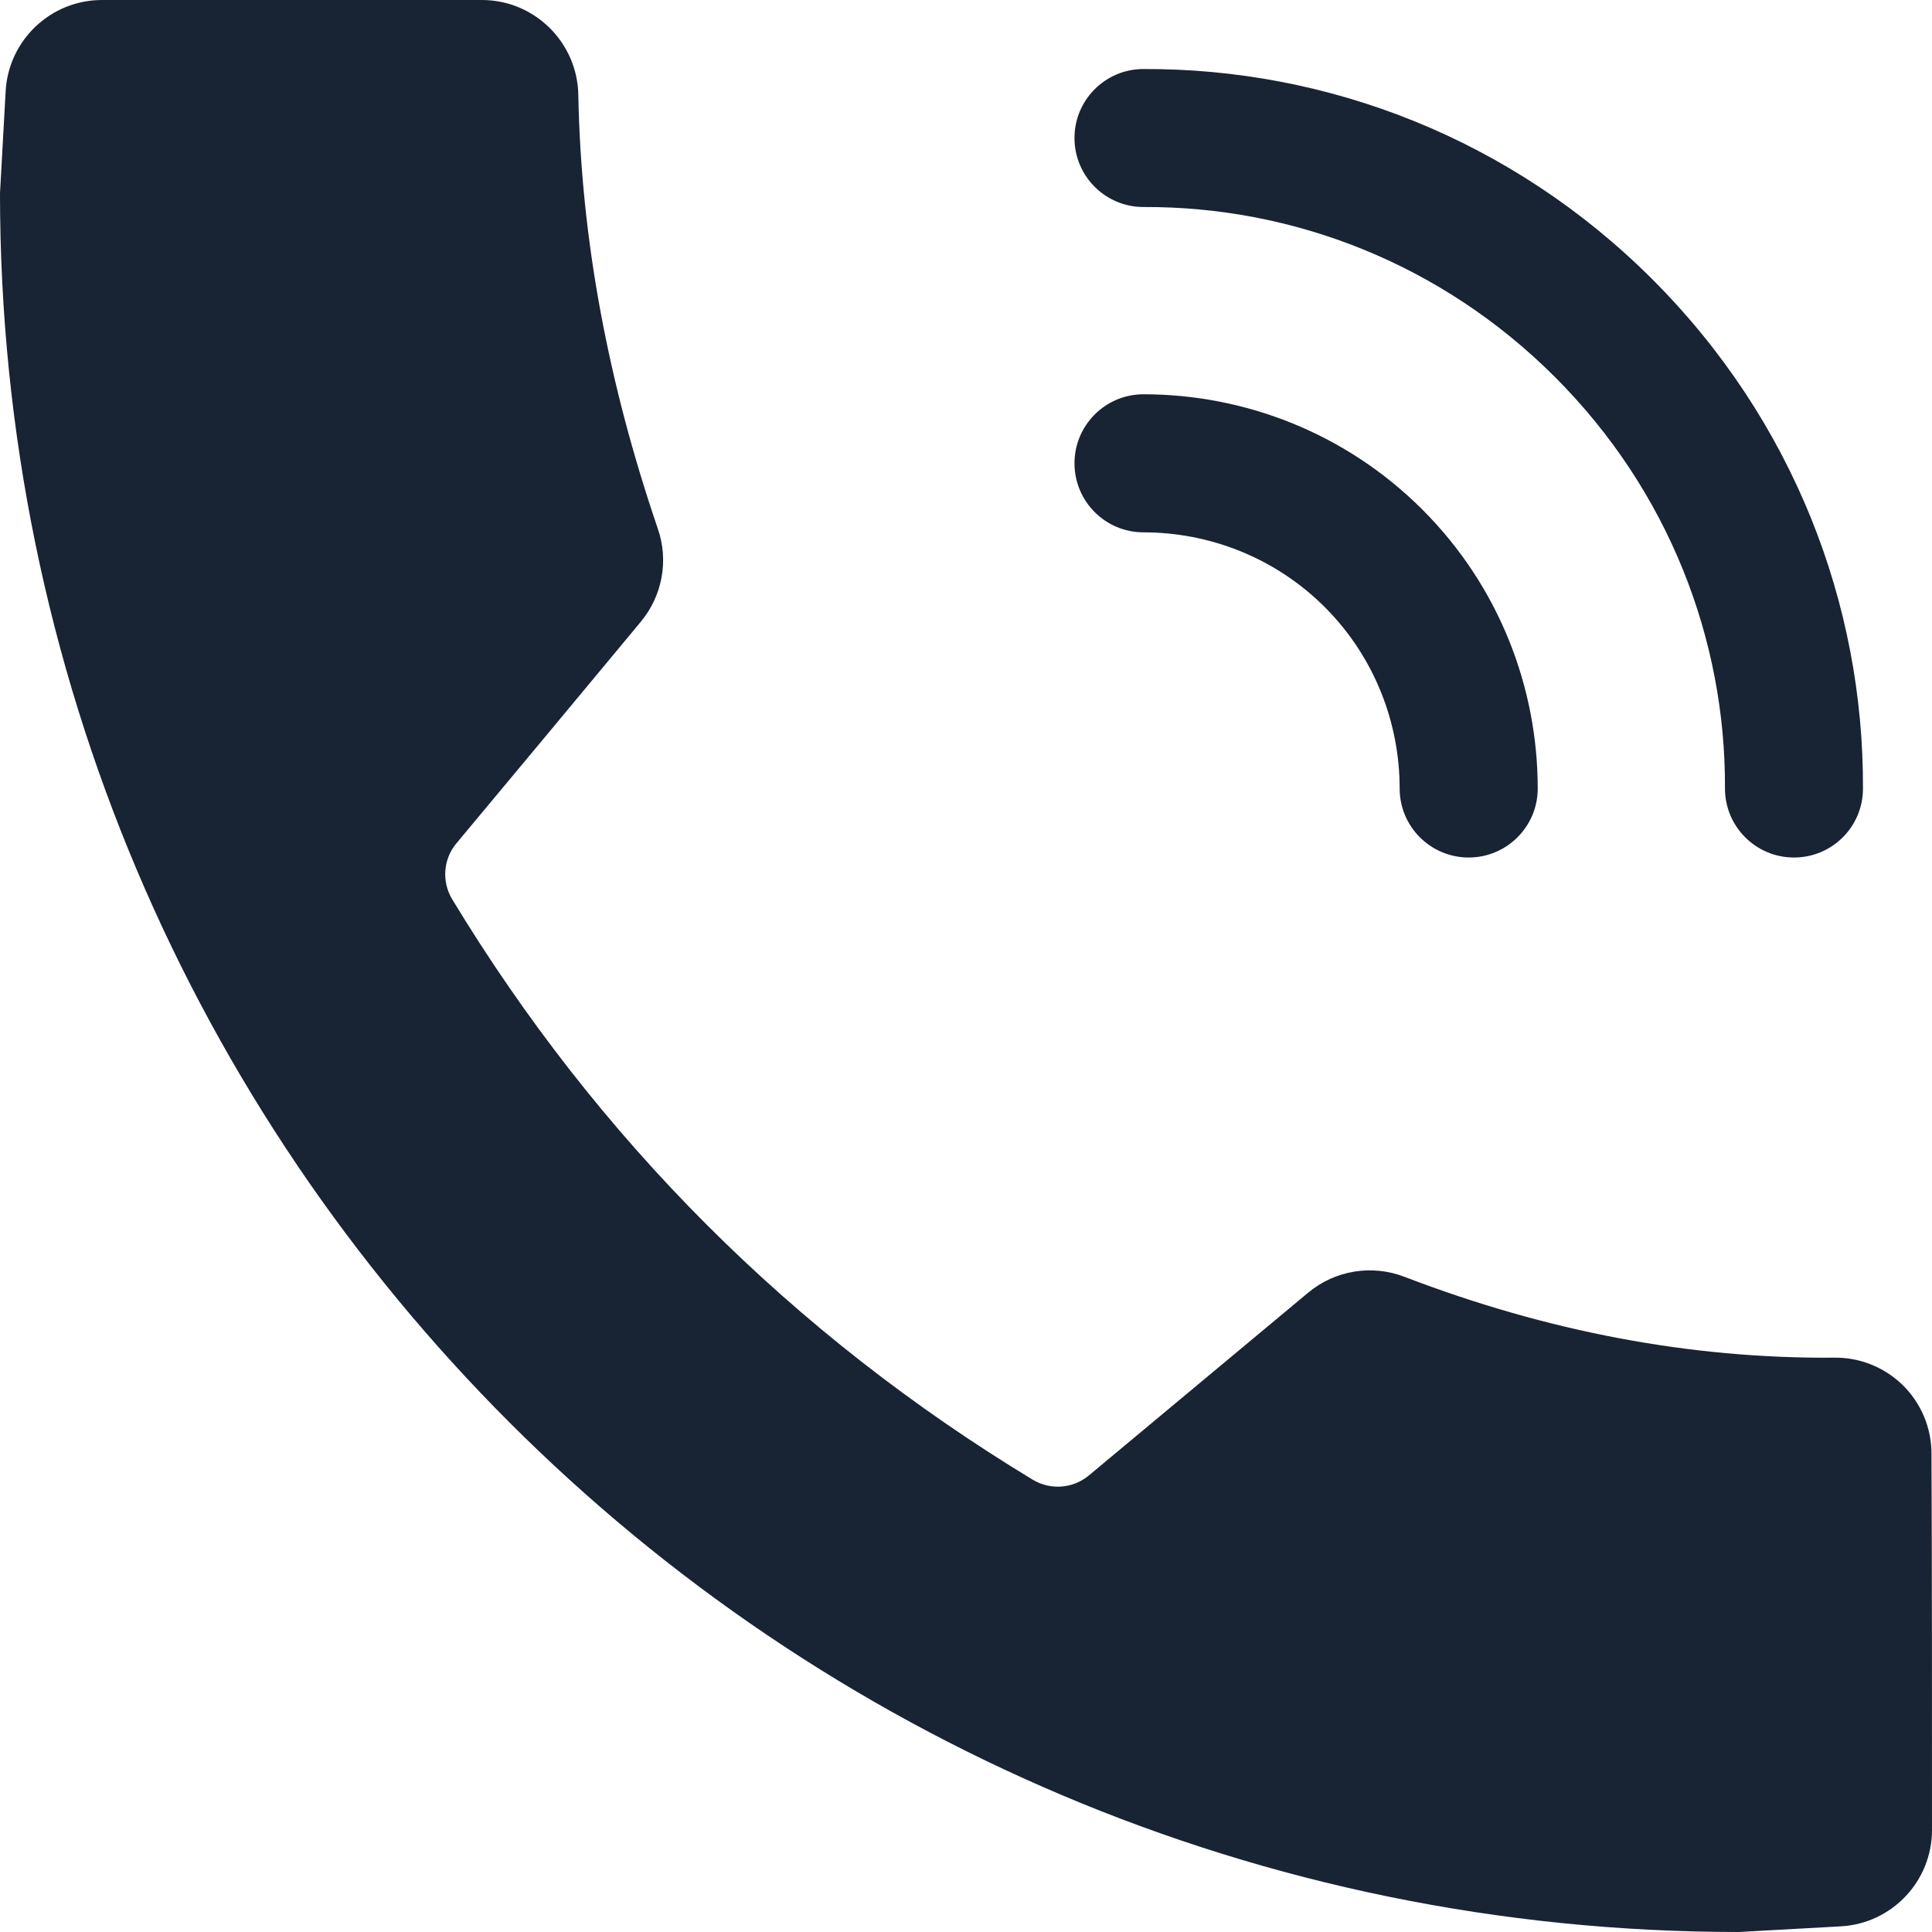 <?xml version="1.0" encoding="UTF-8"?>
<svg xmlns="http://www.w3.org/2000/svg" width="26" height="26" viewBox="0 0 26 26" fill="none">
  <g clip-path="url(#clip0_1_30)">
    <path fill-rule="evenodd" clip-rule="evenodd" d="M15.388 7.164C16.266 7.164 17.154 7.497 17.829 8.171C18.503 8.846 18.836 9.734 18.836 10.612C18.836 11.124 19.252 11.54 19.765 11.54C20.277 11.54 20.694 11.124 20.694 10.612C20.694 9.261 20.181 7.897 19.142 6.858C18.103 5.82 16.739 5.306 15.388 5.306C14.876 5.306 14.46 5.722 14.46 6.235C14.46 6.748 14.876 7.164 15.388 7.164Z" fill="#182333"></path>
    <path fill-rule="evenodd" clip-rule="evenodd" d="M15.392 2.786C17.394 2.777 19.395 3.543 20.926 5.074C22.457 6.605 23.223 8.606 23.214 10.608C23.212 11.121 23.627 11.538 24.138 11.54C24.651 11.543 25.069 11.129 25.071 10.617C25.083 8.137 24.135 5.657 22.239 3.761C20.343 1.865 17.863 0.917 15.383 0.929C14.871 0.931 14.457 1.35 14.46 1.862C14.462 2.373 14.879 2.788 15.392 2.786Z" fill="#182333"></path>
    <path fill-rule="evenodd" clip-rule="evenodd" d="M13.901 19.915C14.138 20.056 14.439 20.034 14.652 19.857C15.32 19.299 16.781 18.082 17.605 17.396C17.967 17.094 18.466 17.013 18.906 17.185C20.827 17.921 22.75 18.285 24.672 18.271C25.019 18.263 25.355 18.396 25.604 18.638C25.853 18.882 25.993 19.214 25.993 19.562C26 20.998 26 23.241 26 24.627C26 25.317 25.46 25.886 24.772 25.924C24.098 25.962 23.4 26 23.4 26C10.485 26 0 15.515 0 2.6C0 2.6 0.038 1.902 0.076 1.228C0.114 0.54 0.683 0 1.373 0H6.484C7.197 0 7.776 0.576 7.783 1.289C7.82 3.23 8.19 5.172 8.852 7.113C9.002 7.542 8.914 8.019 8.623 8.368C7.944 9.188 6.707 10.672 6.143 11.348C5.965 11.56 5.942 11.862 6.084 12.1C8.041 15.331 10.669 17.959 13.901 19.915Z" fill="#182333"></path>
  </g>
  <defs>
    <clipPath id="clip0_1_30">
      <rect width="26" height="26" fill="white"></rect>
    </clipPath>
  </defs>
</svg>
